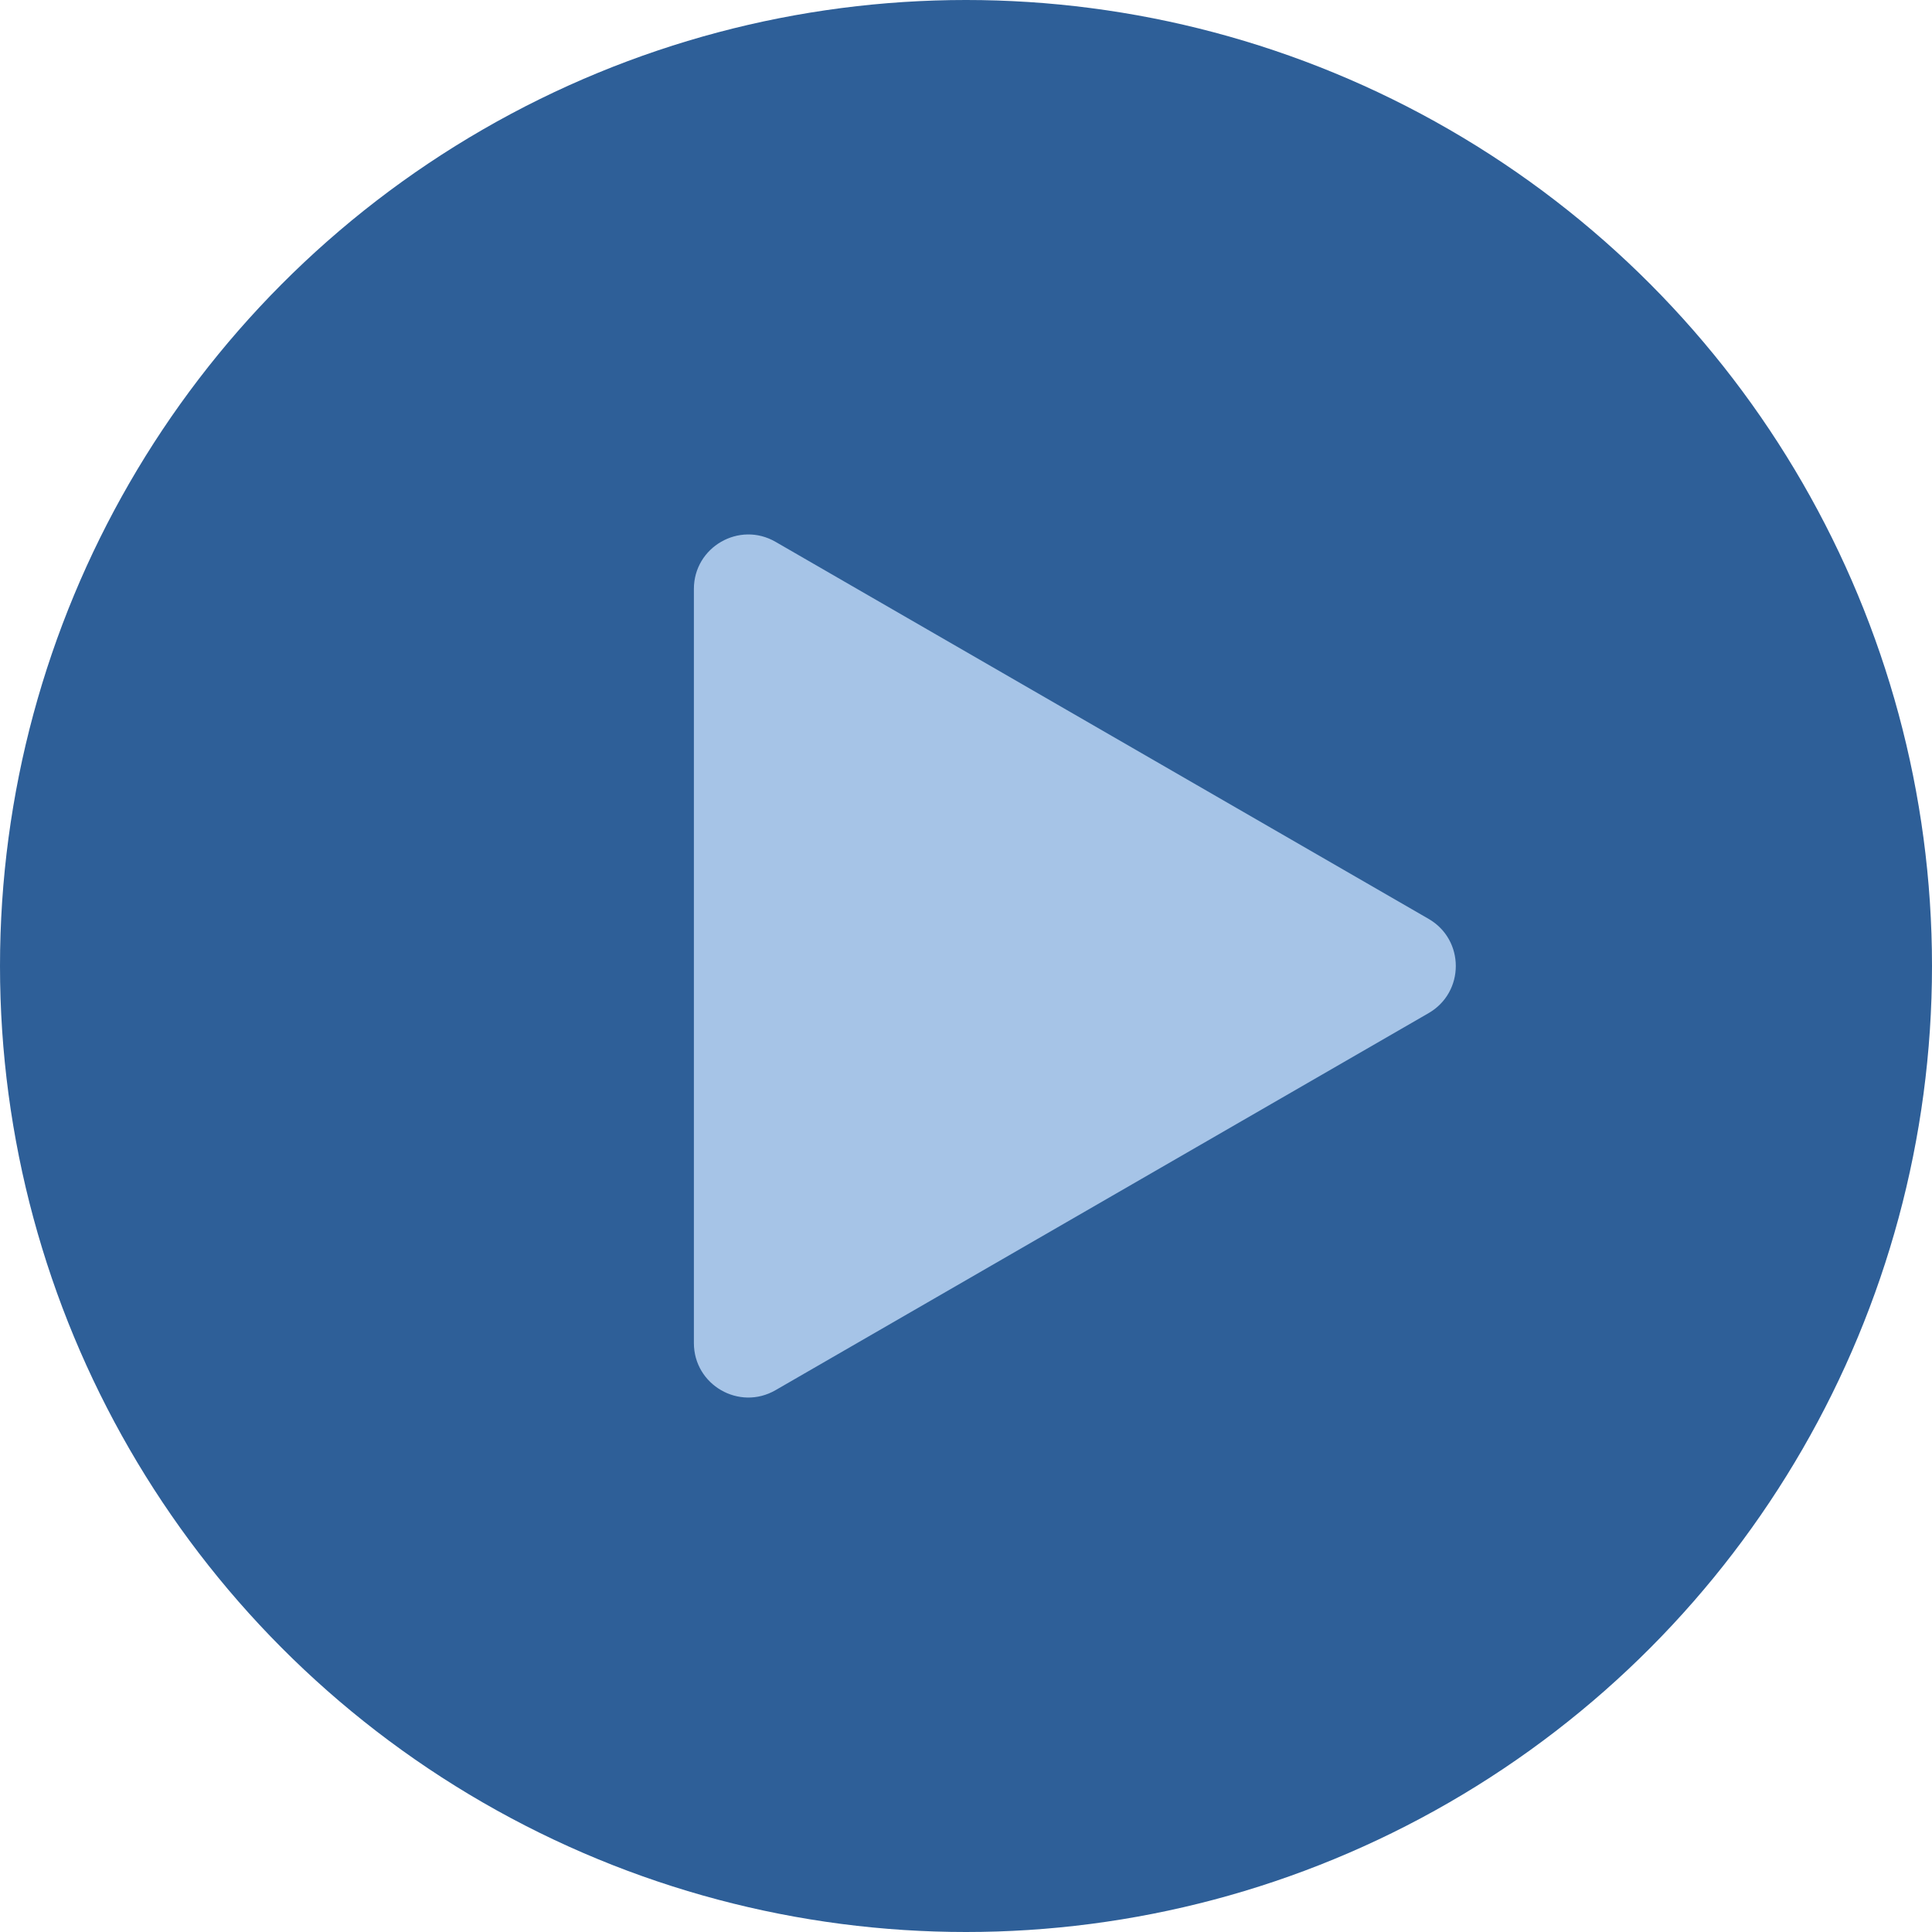 <?xml version="1.0" encoding="UTF-8"?> <svg xmlns="http://www.w3.org/2000/svg" width="426" height="426" viewBox="0 0 426 426" fill="none"><circle cx="213" cy="213" r="213" fill="#2E5F98"></circle><path d="M315 202.608C323 207.227 323 218.774 315 223.392L171 306.531C163 311.15 153 305.376 153 296.138L153 129.862C153 120.624 163 114.85 171 119.469L315 202.608Z" fill="#A6C4E7"></path></svg> 
